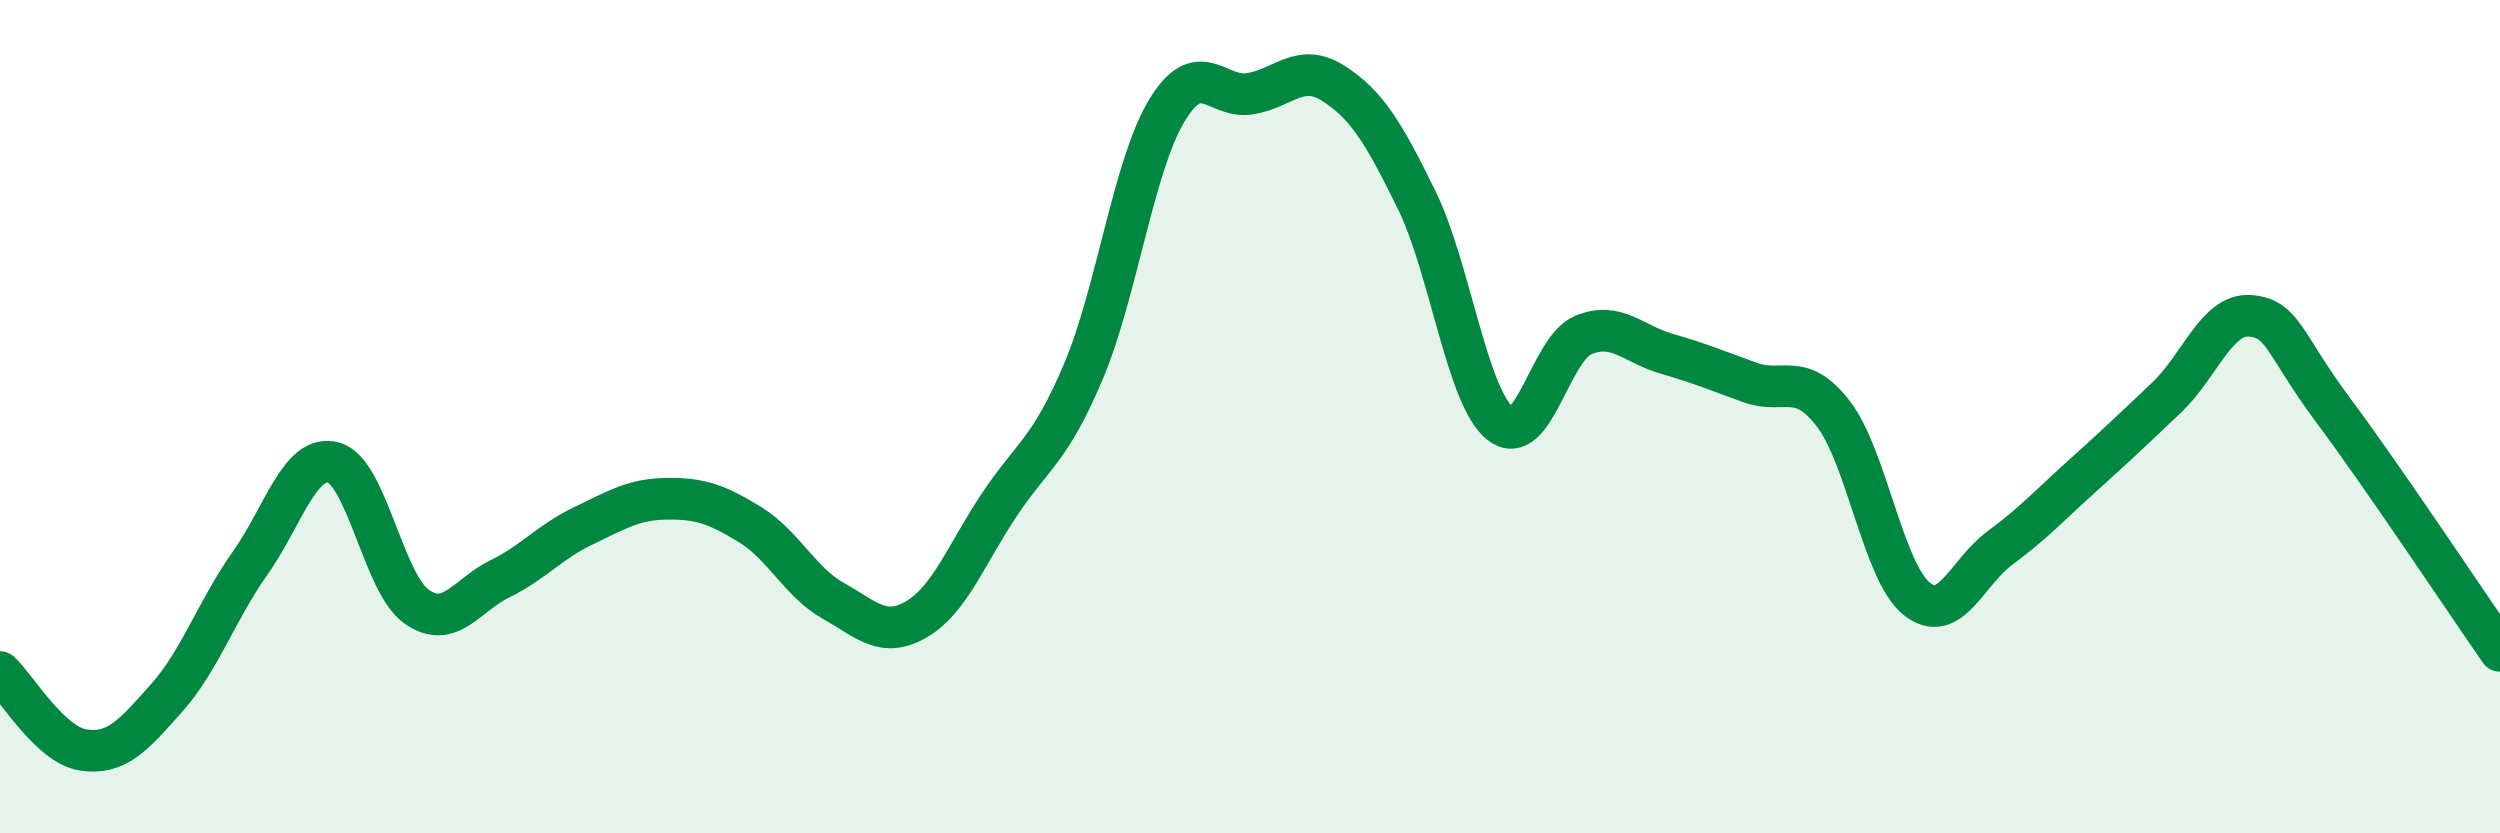 
    <svg width="60" height="20" viewBox="0 0 60 20" xmlns="http://www.w3.org/2000/svg">
      <path
        d="M 0,16.13 C 0.4,16.5 1.2,17.88 2,18 C 2.8,18.12 3.2,17.65 4,16.75 C 4.8,15.85 5.2,14.65 6,13.52 C 6.8,12.39 7.2,10.89 8,11.1 C 8.8,11.31 9.2,14 10,14.56 C 10.8,15.12 11.2,14.28 12,13.89 C 12.8,13.5 13.2,13 14,12.62 C 14.8,12.24 15.2,11.98 16,11.97 C 16.8,11.96 17.2,12.1 18,12.59 C 18.8,13.08 19.2,13.97 20,14.42 C 20.8,14.87 21.2,15.33 22,14.86 C 22.8,14.39 23.2,13.28 24,12.09 C 24.8,10.9 25.2,10.81 26,8.92 C 26.8,7.03 27.2,3.99 28,2.66 C 28.8,1.33 29.2,2.38 30,2.25 C 30.8,2.12 31.2,1.49 32,2 C 32.8,2.51 33.2,3.17 34,4.8 C 34.8,6.43 35.2,9.51 36,10.16 C 36.8,10.81 37.2,8.37 38,8.04 C 38.8,7.71 39.2,8.26 40,8.49 C 40.8,8.72 41.2,8.89 42,9.18 C 42.8,9.47 43.2,8.89 44,9.93 C 44.8,10.97 45.2,13.73 46,14.37 C 46.8,15.01 47.2,13.74 48,13.15 C 48.8,12.56 49.2,12.12 50,11.4 C 50.8,10.68 51.2,10.3 52,9.54 C 52.8,8.78 53.2,7.52 54,7.58 C 54.8,7.64 54.8,8.24 56,9.85 C 57.2,11.46 59.2,14.47 60,15.62L60 20L0 20Z"
        fill="#008740"
        opacity="0.1"
        stroke-linecap="round"
        stroke-linejoin="round"
      />
      <path
        d="M 0,16.13 C 0.4,16.5 1.2,17.88 2,18 C 2.8,18.12 3.2,17.65 4,16.75 C 4.8,15.85 5.2,14.65 6,13.52 C 6.8,12.39 7.2,10.89 8,11.1 C 8.8,11.31 9.2,14 10,14.56 C 10.8,15.12 11.2,14.28 12,13.89 C 12.8,13.5 13.2,13 14,12.62 C 14.8,12.24 15.2,11.98 16,11.97 C 16.8,11.96 17.2,12.1 18,12.59 C 18.8,13.08 19.2,13.97 20,14.42 C 20.8,14.87 21.2,15.33 22,14.86 C 22.8,14.39 23.2,13.28 24,12.09 C 24.8,10.9 25.2,10.81 26,8.92 C 26.8,7.03 27.2,3.99 28,2.66 C 28.8,1.33 29.2,2.38 30,2.25 C 30.8,2.12 31.2,1.49 32,2 C 32.8,2.51 33.2,3.17 34,4.8 C 34.8,6.43 35.2,9.51 36,10.16 C 36.8,10.81 37.2,8.37 38,8.04 C 38.8,7.71 39.2,8.26 40,8.49 C 40.8,8.72 41.2,8.89 42,9.18 C 42.8,9.47 43.2,8.89 44,9.93 C 44.8,10.97 45.2,13.73 46,14.37 C 46.8,15.01 47.2,13.74 48,13.15 C 48.8,12.56 49.2,12.12 50,11.4 C 50.8,10.68 51.2,10.3 52,9.54 C 52.8,8.78 53.2,7.52 54,7.58 C 54.8,7.64 54.8,8.24 56,9.85 C 57.2,11.46 59.2,14.47 60,15.62"
        stroke="#008740"
        stroke-width="1"
        fill="none"
        stroke-linecap="round"
        stroke-linejoin="round"
      />
    </svg>
  